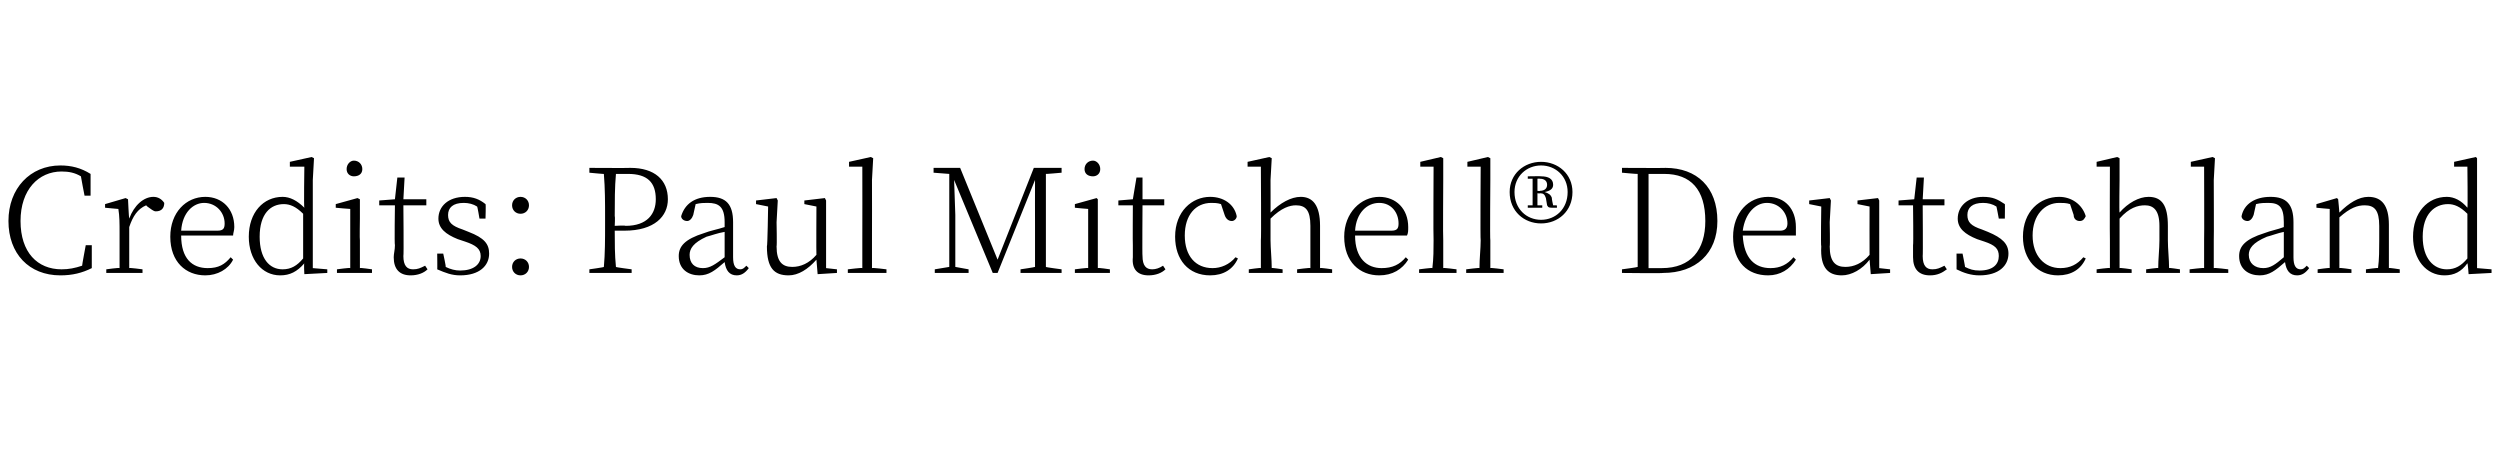 <?xml version="1.0" standalone="no"?><!DOCTYPE svg PUBLIC "-//W3C//DTD SVG 1.1//EN" "http://www.w3.org/Graphics/SVG/1.1/DTD/svg11.dtd"><svg xmlns="http://www.w3.org/2000/svg" version="1.1" width="207px" height="39.1px" viewBox="0 -13 207 39.1" style="top:-13px">  <desc>Credits: Paul Mitchell® Deutschland</desc>  <defs/>  <g id="Polygon26647">    <path d="M 7.6 7.3 C 7.6 7.3 7.6 9.17 7.6 9.2 C 6.8 9.6 6 9.8 5 9.8 C 2.4 9.8 0.7 8 0.7 5.3 C 0.7 2.6 2.5 0.7 5 0.7 C 5.9 0.7 6.7 0.9 7.5 1.4 C 7.5 1.37 7.5 3.2 7.5 3.2 L 7 3.2 C 7 3.2 6.69 1.61 6.7 1.6 C 6.2 1.3 5.7 1.2 5.1 1.2 C 3.2 1.2 1.7 2.7 1.7 5.3 C 1.7 7.9 3.1 9.3 5.1 9.3 C 5.7 9.3 6.2 9.2 6.8 9 C 6.79 8.95 7.1 7.3 7.1 7.3 L 7.6 7.3 Z M 10.7 5.1 C 11.1 4 11.9 3.3 12.7 3.3 C 13.1 3.3 13.4 3.5 13.6 3.8 C 13.6 4.2 13.4 4.5 12.9 4.5 C 12.7 4.5 12.5 4.3 12.2 4.1 C 12.2 4.1 12.1 4 12.1 4 C 11.4 4.3 11 4.9 10.7 5.8 C 10.7 5.8 10.7 6.9 10.7 6.9 C 10.7 7.5 10.7 8.5 10.7 9.2 C 10.69 9.15 11.8 9.3 11.8 9.3 L 11.8 9.6 L 8.8 9.6 L 8.8 9.3 C 8.8 9.3 9.85 9.15 9.9 9.2 C 9.9 8.5 9.9 7.5 9.9 6.9 C 9.9 6.9 9.9 6.3 9.9 6.3 C 9.9 5.5 9.9 4.9 9.8 4.3 C 9.84 4.31 8.7 4.2 8.7 4.2 L 8.7 3.9 L 10.4 3.4 L 10.6 3.5 C 10.6 3.5 10.67 5.06 10.7 5.1 Z M 18 6.1 C 18.5 6.1 18.6 5.9 18.6 5.5 C 18.6 4.6 17.9 3.8 16.9 3.8 C 16 3.8 15.1 4.6 15 6.1 C 15 6.1 18 6.1 18 6.1 Z M 15 6.5 C 15 8.4 15.9 9.2 17.2 9.2 C 18.1 9.2 18.6 8.9 19.1 8.3 C 19.1 8.3 19.3 8.5 19.3 8.5 C 18.9 9.3 18 9.8 17 9.8 C 15.4 9.8 14.1 8.7 14.1 6.6 C 14.1 4.6 15.4 3.3 17 3.3 C 18.4 3.3 19.4 4.3 19.4 5.8 C 19.4 6.1 19.3 6.3 19.3 6.5 C 19.3 6.5 15 6.5 15 6.5 Z M 25.1 4.7 C 24.5 4.1 24 3.9 23.5 3.9 C 22.4 3.9 21.5 4.7 21.5 6.6 C 21.5 8.4 22.3 9.3 23.4 9.3 C 24.1 9.3 24.6 9 25.1 8.4 C 25.1 8.4 25.1 4.7 25.1 4.7 Z M 27.1 9.3 L 27.1 9.6 L 25.2 9.7 C 25.2 9.7 25.15 8.82 25.2 8.8 C 24.6 9.5 24 9.8 23.2 9.8 C 21.7 9.8 20.6 8.5 20.6 6.6 C 20.6 4.6 21.8 3.3 23.4 3.3 C 24 3.3 24.6 3.6 25.2 4.2 C 25.15 4.24 25.2 0.8 25.2 0.8 L 24 0.8 L 24 0.4 L 25.8 0 L 26 0.1 L 25.9 1.9 L 25.9 9.2 L 27.1 9.3 Z M 28.7 1 C 28.7 0.6 29 0.3 29.3 0.3 C 29.7 0.3 30 0.6 30 1 C 30 1.4 29.7 1.6 29.3 1.6 C 29 1.6 28.7 1.4 28.7 1 Z M 30.8 9.3 L 30.8 9.6 L 27.9 9.6 L 27.9 9.3 C 27.9 9.3 28.97 9.15 29 9.2 C 29 8.5 29 7.5 29 6.9 C 29 6.9 29 6.3 29 6.3 C 29 5.5 29 4.9 29 4.3 C 28.96 4.31 27.8 4.2 27.8 4.2 L 27.8 3.9 L 29.6 3.4 L 29.8 3.5 L 29.8 5.1 C 29.8 5.1 29.77 6.91 29.8 6.9 C 29.8 7.5 29.8 8.5 29.8 9.2 C 29.8 9.15 30.8 9.3 30.8 9.3 Z M 35.4 9.3 C 35.1 9.6 34.6 9.8 34 9.8 C 33.1 9.8 32.6 9.3 32.6 8.3 C 32.6 8 32.7 7.7 32.7 7.3 C 32.65 7.28 32.7 4 32.7 4 L 31.4 4 L 31.4 3.6 L 32.7 3.5 L 32.9 1.7 L 33.5 1.7 L 33.4 3.5 L 35.3 3.5 L 35.3 4 L 33.4 4 C 33.4 4 33.44 8.24 33.4 8.2 C 33.4 9 33.7 9.3 34.2 9.3 C 34.6 9.3 34.8 9.2 35.2 9 C 35.2 9 35.4 9.3 35.4 9.3 Z M 38.8 6.2 C 40.1 6.7 40.5 7.2 40.5 8 C 40.5 9 39.7 9.8 38.1 9.8 C 37.4 9.8 36.9 9.6 36.2 9.3 C 36.22 9.35 36.2 8 36.2 8 L 36.7 8 C 36.7 8 36.95 9.13 36.9 9.1 C 37.3 9.3 37.7 9.4 38.1 9.4 C 39.2 9.4 39.8 8.9 39.8 8.2 C 39.8 7.6 39.4 7.3 38.5 7 C 38.5 7 37.9 6.8 37.9 6.8 C 36.9 6.4 36.3 5.9 36.3 5.1 C 36.3 4.1 37.1 3.3 38.5 3.3 C 39.2 3.3 39.7 3.5 40.2 3.9 C 40.24 3.86 40.2 5.1 40.2 5.1 L 39.7 5.1 C 39.7 5.1 39.53 4.06 39.5 4.1 C 39.2 3.9 38.8 3.8 38.4 3.8 C 37.5 3.8 37.1 4.2 37.1 4.8 C 37.1 5.4 37.4 5.7 38.3 6 C 38.3 6 38.8 6.2 38.8 6.2 Z M 42.4 4 C 42.4 3.6 42.7 3.3 43.1 3.3 C 43.5 3.3 43.8 3.6 43.8 4 C 43.8 4.4 43.5 4.7 43.1 4.7 C 42.7 4.7 42.4 4.4 42.4 4 Z M 42.4 9.1 C 42.4 8.7 42.7 8.4 43.1 8.4 C 43.5 8.4 43.8 8.7 43.8 9.1 C 43.8 9.5 43.5 9.8 43.1 9.8 C 42.7 9.8 42.4 9.5 42.4 9.1 Z M 51 1.4 C 50.9 2.5 50.9 3.7 50.9 4.9 C 50.94 4.94 50.9 5.7 50.9 5.7 C 50.9 5.7 51.75 5.65 51.8 5.7 C 53.6 5.7 54.3 4.7 54.3 3.5 C 54.3 2.1 53.6 1.4 52 1.4 C 52 1.4 51 1.4 51 1.4 Z M 50.9 6.1 C 50.9 7.1 50.9 8.1 51 9.1 C 50.96 9.13 52.3 9.3 52.3 9.3 L 52.3 9.6 L 48.8 9.6 L 48.8 9.3 C 48.8 9.3 50.04 9.13 50 9.1 C 50.1 8 50.1 6.8 50.1 5.6 C 50.1 5.6 50.1 4.9 50.1 4.9 C 50.1 3.8 50.1 2.6 50 1.4 C 50.04 1.42 48.8 1.3 48.8 1.3 L 48.8 0.9 C 48.8 0.9 52.15 0.92 52.2 0.9 C 54.2 0.9 55.3 1.9 55.3 3.5 C 55.3 4.9 54.2 6.1 51.7 6.1 C 51.7 6.1 50.9 6.1 50.9 6.1 Z M 60 6.2 C 59.4 6.3 58.9 6.5 58.5 6.6 C 57.4 7.1 57.1 7.6 57.1 8.1 C 57.1 8.8 57.5 9.2 58.2 9.2 C 58.8 9.2 59.2 8.9 60 8.3 C 60 8.3 60 6.2 60 6.2 Z M 62 9.2 C 61.7 9.6 61.4 9.8 61 9.8 C 60.4 9.8 60.1 9.4 60 8.7 C 59.2 9.4 58.7 9.8 57.9 9.8 C 57 9.8 56.2 9.3 56.2 8.2 C 56.2 7.4 56.7 6.8 58.3 6.3 C 58.8 6.1 59.4 6 60 5.8 C 60 5.8 60 5.4 60 5.4 C 60 4.1 59.5 3.8 58.6 3.8 C 58.3 3.8 58 3.8 57.6 3.9 C 57.6 3.9 57.4 4.8 57.4 4.8 C 57.3 5.1 57.1 5.3 56.9 5.3 C 56.6 5.3 56.4 5.1 56.4 4.9 C 56.7 3.9 57.5 3.3 58.8 3.3 C 60.1 3.3 60.7 3.9 60.7 5.4 C 60.7 5.4 60.7 8.3 60.7 8.3 C 60.7 9 60.9 9.3 61.3 9.3 C 61.5 9.3 61.6 9.2 61.8 9 C 61.8 9 62 9.2 62 9.2 Z M 69.3 9.3 L 69.3 9.6 L 67.7 9.7 C 67.7 9.7 67.6 8.52 67.6 8.5 C 66.9 9.3 66.1 9.8 65.3 9.8 C 64.1 9.8 63.5 9.2 63.5 7.4 C 63.55 7.43 63.6 4.1 63.6 4.1 L 62.6 3.9 L 62.6 3.6 L 64.3 3.4 L 64.4 3.6 L 64.3 5.4 C 64.3 5.4 64.34 7.36 64.3 7.4 C 64.3 8.7 64.8 9.1 65.6 9.1 C 66.3 9.1 67 8.8 67.6 8.1 C 67.58 8.09 67.6 4.1 67.6 4.1 L 66.6 3.9 L 66.6 3.6 L 68.3 3.4 L 68.4 3.6 L 68.4 5.4 L 68.4 9.2 L 69.3 9.3 Z M 73.4 9.3 L 73.4 9.6 L 70.2 9.6 L 70.2 9.3 C 70.2 9.3 71.39 9.15 71.4 9.2 C 71.4 8.4 71.4 7.6 71.4 6.9 C 71.41 6.91 71.4 0.8 71.4 0.8 L 70.3 0.8 L 70.3 0.4 L 72.1 0 L 72.3 0.1 L 72.2 1.9 C 72.2 1.9 72.21 6.91 72.2 6.9 C 72.2 7.6 72.2 8.4 72.2 9.2 C 72.24 9.15 73.4 9.3 73.4 9.3 Z M 86.6 1.4 C 86.6 2.6 86.6 3.7 86.6 4.9 C 86.6 4.9 86.6 5.6 86.6 5.6 C 86.6 6.8 86.6 8 86.6 9.1 C 86.58 9.13 87.9 9.3 87.9 9.3 L 87.9 9.6 L 84.5 9.6 L 84.5 9.3 C 84.5 9.3 85.67 9.13 85.7 9.1 C 85.7 8 85.7 6.8 85.7 5.7 C 85.69 5.68 85.7 1.9 85.7 1.9 L 82.6 9.6 L 82.2 9.6 L 79 1.9 L 79.1 4.8 L 79.1 9.1 L 80.2 9.3 L 80.2 9.6 L 77.4 9.6 L 77.4 9.3 L 78.6 9.1 L 78.6 1.4 L 77.3 1.3 L 77.3 0.9 L 79.5 0.9 L 82.6 8.5 L 85.6 0.9 L 87.9 0.9 L 87.9 1.3 C 87.9 1.3 86.58 1.42 86.6 1.4 Z M 89.8 1 C 89.8 0.6 90.1 0.3 90.5 0.3 C 90.8 0.3 91.1 0.6 91.1 1 C 91.1 1.4 90.8 1.6 90.5 1.6 C 90.1 1.6 89.8 1.4 89.8 1 Z M 91.9 9.3 L 91.9 9.6 L 89 9.6 L 89 9.3 C 89 9.3 90.1 9.15 90.1 9.2 C 90.1 8.5 90.1 7.5 90.1 6.9 C 90.1 6.9 90.1 6.3 90.1 6.3 C 90.1 5.5 90.1 4.9 90.1 4.3 C 90.08 4.31 89 4.2 89 4.2 L 89 3.9 L 90.8 3.4 L 90.9 3.5 L 90.9 5.1 C 90.9 5.1 90.9 6.91 90.9 6.9 C 90.9 7.5 90.9 8.5 90.9 9.2 C 90.92 9.15 91.9 9.3 91.9 9.3 Z M 96.5 9.3 C 96.2 9.6 95.7 9.8 95.1 9.8 C 94.2 9.8 93.7 9.3 93.8 8.3 C 93.8 8 93.8 7.7 93.8 7.3 C 93.78 7.28 93.8 4 93.8 4 L 92.6 4 L 92.6 3.6 L 93.8 3.5 L 94.1 1.7 L 94.6 1.7 L 94.6 3.5 L 96.4 3.5 L 96.4 4 L 94.6 4 C 94.6 4 94.57 8.24 94.6 8.2 C 94.6 9 94.9 9.3 95.4 9.3 C 95.7 9.3 96 9.2 96.3 9 C 96.3 9 96.5 9.3 96.5 9.3 Z M 102.5 8.4 C 102.1 9.3 101.3 9.8 100.2 9.8 C 98.4 9.8 97.3 8.5 97.3 6.6 C 97.3 4.5 98.7 3.3 100.2 3.3 C 101.3 3.3 102.2 3.9 102.4 4.9 C 102.4 5.1 102.2 5.3 102 5.3 C 101.7 5.3 101.5 5.1 101.4 4.8 C 101.4 4.8 101.1 3.9 101.1 3.9 C 100.8 3.8 100.5 3.8 100.3 3.8 C 99 3.8 98.1 4.8 98.1 6.5 C 98.1 8.2 99 9.2 100.4 9.2 C 101.1 9.2 101.8 8.9 102.3 8.3 C 102.3 8.3 102.5 8.4 102.5 8.4 Z M 110.3 9.3 L 110.3 9.6 L 107.4 9.6 L 107.4 9.3 C 107.4 9.3 108.48 9.15 108.5 9.2 C 108.5 8.5 108.5 7.6 108.5 6.9 C 108.5 6.9 108.5 5.7 108.5 5.7 C 108.5 4.4 108.1 4 107.3 4 C 106.8 4 106.1 4.2 105.2 5.1 C 105.2 5.1 105.2 6.9 105.2 6.9 C 105.2 7.5 105.3 8.5 105.3 9.2 C 105.26 9.15 106.2 9.3 106.2 9.3 L 106.2 9.6 L 103.4 9.6 L 103.4 9.3 C 103.4 9.3 104.41 9.15 104.4 9.2 C 104.4 8.5 104.4 7.5 104.4 6.9 C 104.44 6.91 104.4 0.8 104.4 0.8 L 103.3 0.8 L 103.3 0.4 L 105.1 0 L 105.3 0.1 L 105.2 1.9 C 105.2 1.9 105.21 4.62 105.2 4.6 C 106 3.8 106.9 3.3 107.7 3.3 C 108.7 3.3 109.3 4 109.3 5.7 C 109.3 5.7 109.3 6.9 109.3 6.9 C 109.3 7.6 109.3 8.5 109.3 9.2 C 109.32 9.15 110.3 9.3 110.3 9.3 Z M 115.2 6.1 C 115.7 6.1 115.8 5.9 115.8 5.5 C 115.8 4.6 115.2 3.8 114.2 3.8 C 113.2 3.8 112.3 4.6 112.2 6.1 C 112.2 6.1 115.2 6.1 115.2 6.1 Z M 112.2 6.5 C 112.2 8.4 113.2 9.2 114.4 9.2 C 115.3 9.2 115.9 8.9 116.4 8.3 C 116.4 8.3 116.6 8.5 116.6 8.5 C 116.1 9.3 115.3 9.8 114.2 9.8 C 112.6 9.8 111.3 8.7 111.3 6.6 C 111.3 4.6 112.7 3.3 114.2 3.3 C 115.6 3.3 116.6 4.3 116.6 5.8 C 116.6 6.1 116.6 6.3 116.5 6.5 C 116.5 6.5 112.2 6.5 112.2 6.5 Z M 120.6 9.3 L 120.6 9.6 L 117.5 9.6 L 117.5 9.3 C 117.5 9.3 118.64 9.15 118.6 9.2 C 118.7 8.4 118.7 7.6 118.7 6.9 C 118.67 6.91 118.7 0.8 118.7 0.8 L 117.6 0.8 L 117.6 0.4 L 119.3 0 L 119.5 0.1 L 119.5 1.9 C 119.5 1.9 119.47 6.91 119.5 6.9 C 119.5 7.6 119.5 8.4 119.5 9.2 C 119.49 9.15 120.6 9.3 120.6 9.3 Z M 124.5 9.3 L 124.5 9.6 L 121.4 9.6 L 121.4 9.3 C 121.4 9.3 122.53 9.15 122.5 9.2 C 122.5 8.4 122.6 7.6 122.6 6.9 C 122.56 6.91 122.6 0.8 122.6 0.8 L 121.5 0.8 L 121.5 0.4 L 123.2 0 L 123.4 0.1 L 123.4 1.9 C 123.4 1.9 123.36 6.91 123.4 6.9 C 123.4 7.6 123.4 8.4 123.4 9.2 C 123.38 9.15 124.5 9.3 124.5 9.3 Z M 127.5 2.8 C 127.9 2.8 128.1 2.6 128.1 2.3 C 128.1 2 127.9 1.8 127.5 1.8 C 127.52 1.78 127.3 1.8 127.3 1.8 L 127.3 2.8 C 127.3 2.8 127.55 2.84 127.5 2.8 Z M 128.6 4 L 128.9 4 C 128.9 4 128.94 4.2 128.9 4.2 C 128.8 4.2 128.7 4.2 128.6 4.2 C 128.3 4.2 128.2 4.2 128.1 4 C 128.1 4 128 3.4 128 3.4 C 127.9 3.1 127.8 3 127.5 3 C 127.52 3.04 127.3 3 127.3 3 L 127.3 4 L 127.7 4 L 127.7 4.2 L 126.5 4.2 L 126.5 4 L 126.9 4 L 126.9 1.8 L 126.5 1.8 L 126.5 1.6 C 126.5 1.6 127.63 1.58 127.6 1.6 C 128.2 1.6 128.6 1.8 128.6 2.3 C 128.6 2.6 128.4 2.8 127.9 2.9 C 128.2 3 128.4 3.1 128.5 3.4 C 128.46 3.39 128.6 4 128.6 4 Z M 129.8 2.9 C 129.8 1.6 128.8 0.7 127.6 0.7 C 126.4 0.7 125.4 1.6 125.4 2.9 C 125.4 4.3 126.4 5.2 127.6 5.2 C 128.8 5.2 129.8 4.3 129.8 2.9 Z M 130.2 2.9 C 130.2 4.5 129 5.5 127.6 5.5 C 126.2 5.5 125 4.5 125 2.9 C 125 1.4 126.2 0.4 127.6 0.4 C 129 0.4 130.2 1.4 130.2 2.9 Z M 137.6 9.2 C 140 9.2 141.2 7.7 141.2 5.3 C 141.2 2.7 140 1.4 137.8 1.4 C 137.8 1.4 136.5 1.4 136.5 1.4 C 136.5 2.5 136.5 3.7 136.5 5 C 136.5 5 136.5 5.4 136.5 5.4 C 136.5 6.8 136.5 8 136.5 9.2 C 136.5 9.2 137.6 9.2 137.6 9.2 Z M 137.9 0.9 C 140.5 0.9 142.2 2.5 142.2 5.3 C 142.2 8 140.4 9.6 137.7 9.6 C 137.73 9.64 134.3 9.6 134.3 9.6 L 134.3 9.3 C 134.3 9.3 135.6 9.13 135.6 9.1 C 135.6 8 135.6 6.8 135.6 5.4 C 135.6 5.4 135.6 5 135.6 5 C 135.6 3.8 135.6 2.6 135.6 1.4 C 135.6 1.42 134.3 1.3 134.3 1.3 L 134.3 0.9 C 134.3 0.9 137.94 0.92 137.9 0.9 Z M 147.4 6.1 C 147.8 6.1 148 5.9 148 5.5 C 148 4.6 147.3 3.8 146.3 3.8 C 145.4 3.8 144.5 4.6 144.3 6.1 C 144.3 6.1 147.4 6.1 147.4 6.1 Z M 144.3 6.5 C 144.4 8.4 145.3 9.2 146.6 9.2 C 147.4 9.2 148 8.9 148.5 8.3 C 148.5 8.3 148.7 8.5 148.7 8.5 C 148.2 9.3 147.4 9.8 146.4 9.8 C 144.7 9.8 143.5 8.7 143.5 6.6 C 143.5 4.6 144.8 3.3 146.4 3.3 C 147.8 3.3 148.7 4.3 148.7 5.8 C 148.7 6.1 148.7 6.3 148.7 6.5 C 148.7 6.5 144.3 6.5 144.3 6.5 Z M 156.5 9.3 L 156.5 9.6 L 154.9 9.7 C 154.9 9.7 154.8 8.52 154.8 8.5 C 154.2 9.3 153.3 9.8 152.5 9.8 C 151.4 9.8 150.7 9.2 150.8 7.4 C 150.75 7.43 150.8 4.1 150.8 4.1 L 149.8 3.9 L 149.8 3.6 L 151.5 3.4 L 151.6 3.6 L 151.5 5.4 C 151.5 5.4 151.54 7.36 151.5 7.4 C 151.5 8.7 152 9.1 152.8 9.1 C 153.5 9.1 154.2 8.8 154.8 8.1 C 154.79 8.09 154.8 4.1 154.8 4.1 L 153.8 3.9 L 153.8 3.6 L 155.5 3.4 L 155.6 3.6 L 155.6 5.4 L 155.6 9.2 L 156.5 9.3 Z M 161.2 9.3 C 160.8 9.6 160.4 9.8 159.8 9.8 C 158.9 9.8 158.4 9.3 158.4 8.3 C 158.4 8 158.4 7.7 158.4 7.3 C 158.44 7.28 158.4 4 158.4 4 L 157.2 4 L 157.2 3.6 L 158.5 3.5 L 158.7 1.7 L 159.3 1.7 L 159.2 3.5 L 161 3.5 L 161 4 L 159.2 4 C 159.2 4 159.23 8.24 159.2 8.2 C 159.2 9 159.5 9.3 160 9.3 C 160.4 9.3 160.6 9.2 161 9 C 161 9 161.2 9.3 161.2 9.3 Z M 164.6 6.2 C 165.8 6.7 166.3 7.2 166.3 8 C 166.3 9 165.5 9.8 163.9 9.8 C 163.2 9.8 162.6 9.6 162 9.3 C 162.01 9.35 162 8 162 8 L 162.5 8 C 162.5 8 162.73 9.13 162.7 9.1 C 163.1 9.3 163.4 9.4 163.9 9.4 C 165 9.4 165.5 8.9 165.5 8.2 C 165.5 7.6 165.2 7.3 164.3 7 C 164.3 7 163.7 6.8 163.7 6.8 C 162.7 6.4 162.1 5.9 162.1 5.1 C 162.1 4.1 162.9 3.3 164.2 3.3 C 165 3.3 165.4 3.5 166 3.9 C 166.02 3.86 166 5.1 166 5.1 L 165.5 5.1 C 165.5 5.1 165.31 4.06 165.3 4.1 C 165 3.9 164.6 3.8 164.2 3.8 C 163.3 3.8 162.9 4.2 162.9 4.8 C 162.9 5.4 163.2 5.7 164.1 6 C 164.1 6 164.6 6.2 164.6 6.2 Z M 172.7 8.4 C 172.3 9.3 171.5 9.8 170.4 9.8 C 168.7 9.8 167.5 8.5 167.5 6.6 C 167.5 4.5 168.9 3.3 170.5 3.3 C 171.5 3.3 172.4 3.9 172.7 4.9 C 172.6 5.1 172.5 5.3 172.2 5.3 C 171.9 5.3 171.7 5.1 171.7 4.8 C 171.7 4.8 171.4 3.9 171.4 3.9 C 171.1 3.8 170.8 3.8 170.5 3.8 C 169.3 3.8 168.3 4.8 168.3 6.5 C 168.3 8.2 169.3 9.2 170.6 9.2 C 171.4 9.2 172 8.9 172.5 8.3 C 172.5 8.3 172.7 8.4 172.7 8.4 Z M 180.5 9.3 L 180.5 9.6 L 177.7 9.6 L 177.7 9.3 C 177.7 9.3 178.73 9.15 178.7 9.2 C 178.7 8.5 178.8 7.6 178.8 6.9 C 178.8 6.9 178.8 5.7 178.8 5.7 C 178.8 4.4 178.3 4 177.6 4 C 177 4 176.3 4.2 175.5 5.1 C 175.5 5.1 175.5 6.9 175.5 6.9 C 175.5 7.5 175.5 8.5 175.5 9.2 C 175.51 9.15 176.5 9.3 176.5 9.3 L 176.5 9.6 L 173.6 9.6 L 173.6 9.3 C 173.6 9.3 174.66 9.15 174.7 9.2 C 174.7 8.5 174.7 7.5 174.7 6.9 C 174.68 6.91 174.7 0.8 174.7 0.8 L 173.6 0.8 L 173.6 0.4 L 175.3 0 L 175.5 0.1 L 175.5 1.9 C 175.5 1.9 175.46 4.62 175.5 4.6 C 176.2 3.8 177.1 3.3 177.9 3.3 C 179 3.3 179.5 4 179.5 5.7 C 179.5 5.7 179.5 6.9 179.5 6.9 C 179.5 7.6 179.6 8.5 179.6 9.2 C 179.57 9.15 180.5 9.3 180.5 9.3 Z M 184.5 9.3 L 184.5 9.6 L 181.3 9.6 L 181.3 9.3 C 181.3 9.3 182.5 9.15 182.5 9.2 C 182.5 8.4 182.5 7.6 182.5 6.9 C 182.52 6.91 182.5 0.8 182.5 0.8 L 181.4 0.8 L 181.4 0.4 L 183.2 0 L 183.4 0.1 L 183.3 1.9 C 183.3 1.9 183.32 6.91 183.3 6.9 C 183.3 7.6 183.3 8.4 183.3 9.2 C 183.35 9.15 184.5 9.3 184.5 9.3 Z M 189.1 6.2 C 188.6 6.3 188.1 6.5 187.7 6.6 C 186.5 7.1 186.2 7.6 186.2 8.1 C 186.2 8.8 186.7 9.2 187.4 9.2 C 188 9.2 188.4 8.9 189.1 8.3 C 189.1 8.3 189.1 6.2 189.1 6.2 Z M 191.2 9.2 C 190.9 9.6 190.6 9.8 190.2 9.8 C 189.6 9.8 189.3 9.4 189.2 8.7 C 188.4 9.4 187.9 9.8 187.1 9.8 C 186.2 9.8 185.4 9.3 185.4 8.2 C 185.4 7.4 185.9 6.8 187.5 6.3 C 188 6.1 188.6 6 189.1 5.8 C 189.1 5.8 189.1 5.4 189.1 5.4 C 189.1 4.1 188.7 3.8 187.8 3.8 C 187.5 3.8 187.2 3.8 186.8 3.9 C 186.8 3.9 186.6 4.8 186.6 4.8 C 186.5 5.1 186.3 5.3 186.1 5.3 C 185.8 5.3 185.6 5.1 185.6 4.9 C 185.8 3.9 186.7 3.3 188 3.3 C 189.3 3.3 189.9 3.9 189.9 5.4 C 189.9 5.4 189.9 8.3 189.9 8.3 C 189.9 9 190.1 9.3 190.5 9.3 C 190.7 9.3 190.8 9.2 191 9 C 191 9 191.2 9.2 191.2 9.2 Z M 198.7 9.3 L 198.7 9.6 L 195.9 9.6 L 195.9 9.3 C 195.9 9.3 196.94 9.15 196.9 9.2 C 197 8.5 197 7.6 197 6.9 C 197 6.9 197 5.7 197 5.7 C 197 4.4 196.6 4 195.8 4 C 195.2 4 194.6 4.2 193.7 5 C 193.7 5 193.7 6.9 193.7 6.9 C 193.7 7.5 193.7 8.5 193.7 9.2 C 193.75 9.15 194.7 9.3 194.7 9.3 L 194.7 9.6 L 191.9 9.6 L 191.9 9.3 C 191.9 9.3 192.91 9.15 192.9 9.2 C 192.9 8.5 192.9 7.5 192.9 6.9 C 192.9 6.9 192.9 6.3 192.9 6.3 C 192.9 5.5 192.9 4.9 192.9 4.3 C 192.9 4.31 191.8 4.2 191.8 4.2 L 191.8 3.9 L 193.5 3.4 L 193.6 3.5 C 193.6 3.5 193.71 4.61 193.7 4.6 C 194.5 3.8 195.3 3.3 196.1 3.3 C 197.2 3.3 197.8 4 197.8 5.6 C 197.8 5.6 197.8 6.9 197.8 6.9 C 197.8 7.6 197.8 8.5 197.8 9.2 C 197.78 9.15 198.7 9.3 198.7 9.3 Z M 204.3 4.7 C 203.7 4.1 203.2 3.9 202.7 3.9 C 201.6 3.9 200.6 4.7 200.6 6.6 C 200.6 8.4 201.5 9.3 202.6 9.3 C 203.3 9.3 203.8 9 204.3 8.4 C 204.3 8.4 204.3 4.7 204.3 4.7 Z M 206.3 9.3 L 206.3 9.6 L 204.4 9.7 C 204.4 9.7 204.34 8.82 204.3 8.8 C 203.8 9.5 203.2 9.8 202.4 9.8 C 200.9 9.8 199.8 8.5 199.8 6.6 C 199.8 4.6 201 3.3 202.6 3.3 C 203.2 3.3 203.8 3.6 204.3 4.2 C 204.34 4.24 204.3 0.8 204.3 0.8 L 203.2 0.8 L 203.2 0.4 L 205 0 L 205.1 0.1 L 205.1 1.9 L 205.1 9.2 L 206.3 9.3 Z " stroke="none" fill="#000"/>  </g></svg>
